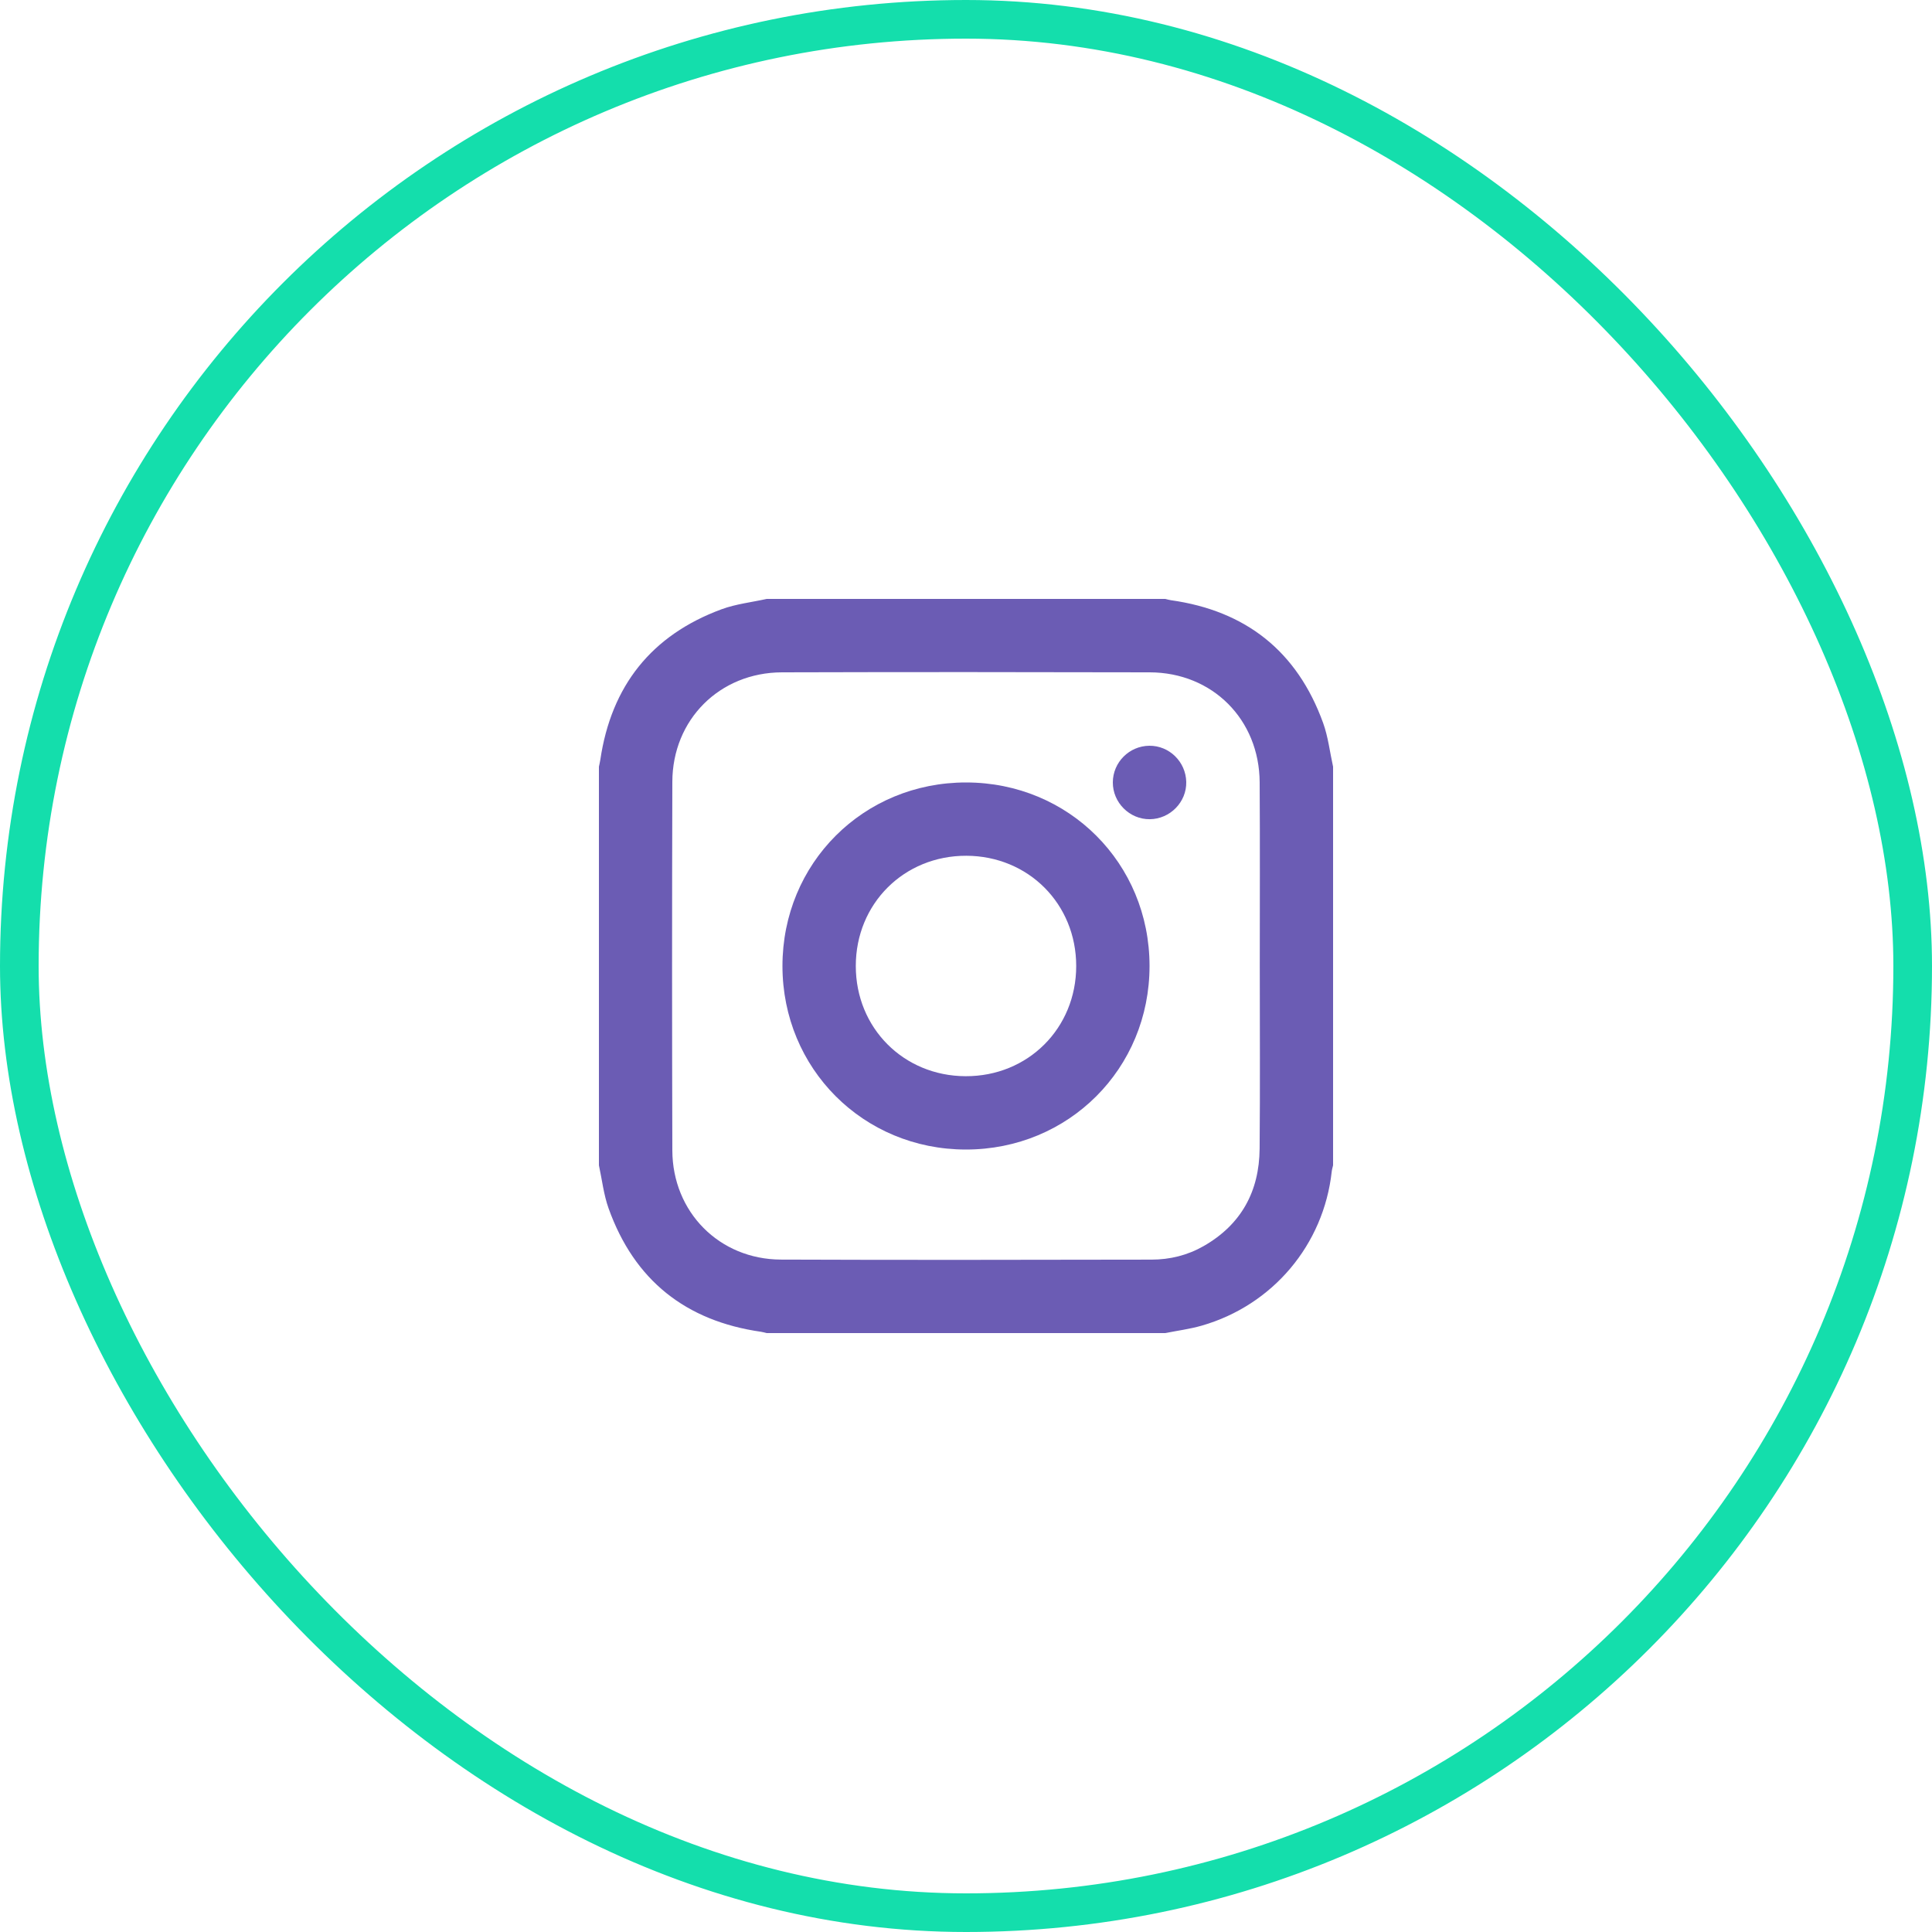 <svg width="50" height="50" viewBox="0 0 50 50" fill="none" xmlns="http://www.w3.org/2000/svg">
<rect x="0.5" y="0.5" width="49" height="49" rx="24.5" stroke="#14DEAC"/>
<path fill-rule="evenodd" clip-rule="evenodd" d="M15.5 30.158C15.5 26.719 15.5 23.281 15.5 19.842C15.512 19.782 15.527 19.724 15.536 19.664C15.819 17.752 16.858 16.439 18.673 15.768C19.045 15.631 19.451 15.587 19.842 15.5C23.281 15.5 26.719 15.5 30.158 15.5C30.206 15.511 30.253 15.526 30.301 15.533C32.248 15.807 33.573 16.86 34.242 18.709C34.373 19.071 34.416 19.464 34.5 19.842C34.5 23.281 34.5 26.719 34.5 30.158C34.488 30.212 34.471 30.265 34.465 30.319C34.258 32.211 32.941 33.779 31.099 34.308C30.792 34.396 30.472 34.437 30.158 34.5C26.719 34.5 23.281 34.5 19.842 34.5C19.794 34.489 19.747 34.474 19.699 34.467C17.747 34.188 16.416 33.133 15.75 31.272C15.623 30.917 15.581 30.53 15.5 30.158ZM32.603 24.995C32.603 23.412 32.61 21.829 32.6 20.246C32.591 18.62 31.378 17.404 29.755 17.4C26.582 17.392 23.409 17.391 20.237 17.4C18.623 17.405 17.404 18.624 17.4 20.235C17.391 23.414 17.391 26.593 17.4 29.772C17.405 31.367 18.615 32.591 20.208 32.598C23.405 32.611 26.603 32.604 29.8 32.599C30.276 32.599 30.733 32.487 31.149 32.249C32.124 31.692 32.59 30.831 32.599 29.727C32.613 28.15 32.603 26.573 32.603 24.995Z" fill="#6B5CB4"/>
<path fill-rule="evenodd" clip-rule="evenodd" d="M29.75 24.996C29.752 27.657 27.656 29.752 24.994 29.75C22.341 29.747 20.252 27.656 20.25 25.003C20.249 22.341 22.344 20.247 25.006 20.25C27.66 20.253 29.748 22.341 29.75 24.996ZM27.852 25C27.852 23.394 26.615 22.153 25.01 22.147C23.397 22.142 22.148 23.386 22.148 24.999C22.147 26.604 23.385 27.847 24.99 27.852C26.602 27.858 27.852 26.613 27.852 25Z" fill="#6B5CB4"/>
<path fill-rule="evenodd" clip-rule="evenodd" d="M29.744 19.3C30.26 19.295 30.688 19.714 30.7 20.235C30.712 20.756 30.282 21.196 29.756 21.201C29.233 21.206 28.797 20.77 28.8 20.247C28.802 19.728 29.225 19.305 29.744 19.3Z" fill="#6B5CB4"/>
</svg>
